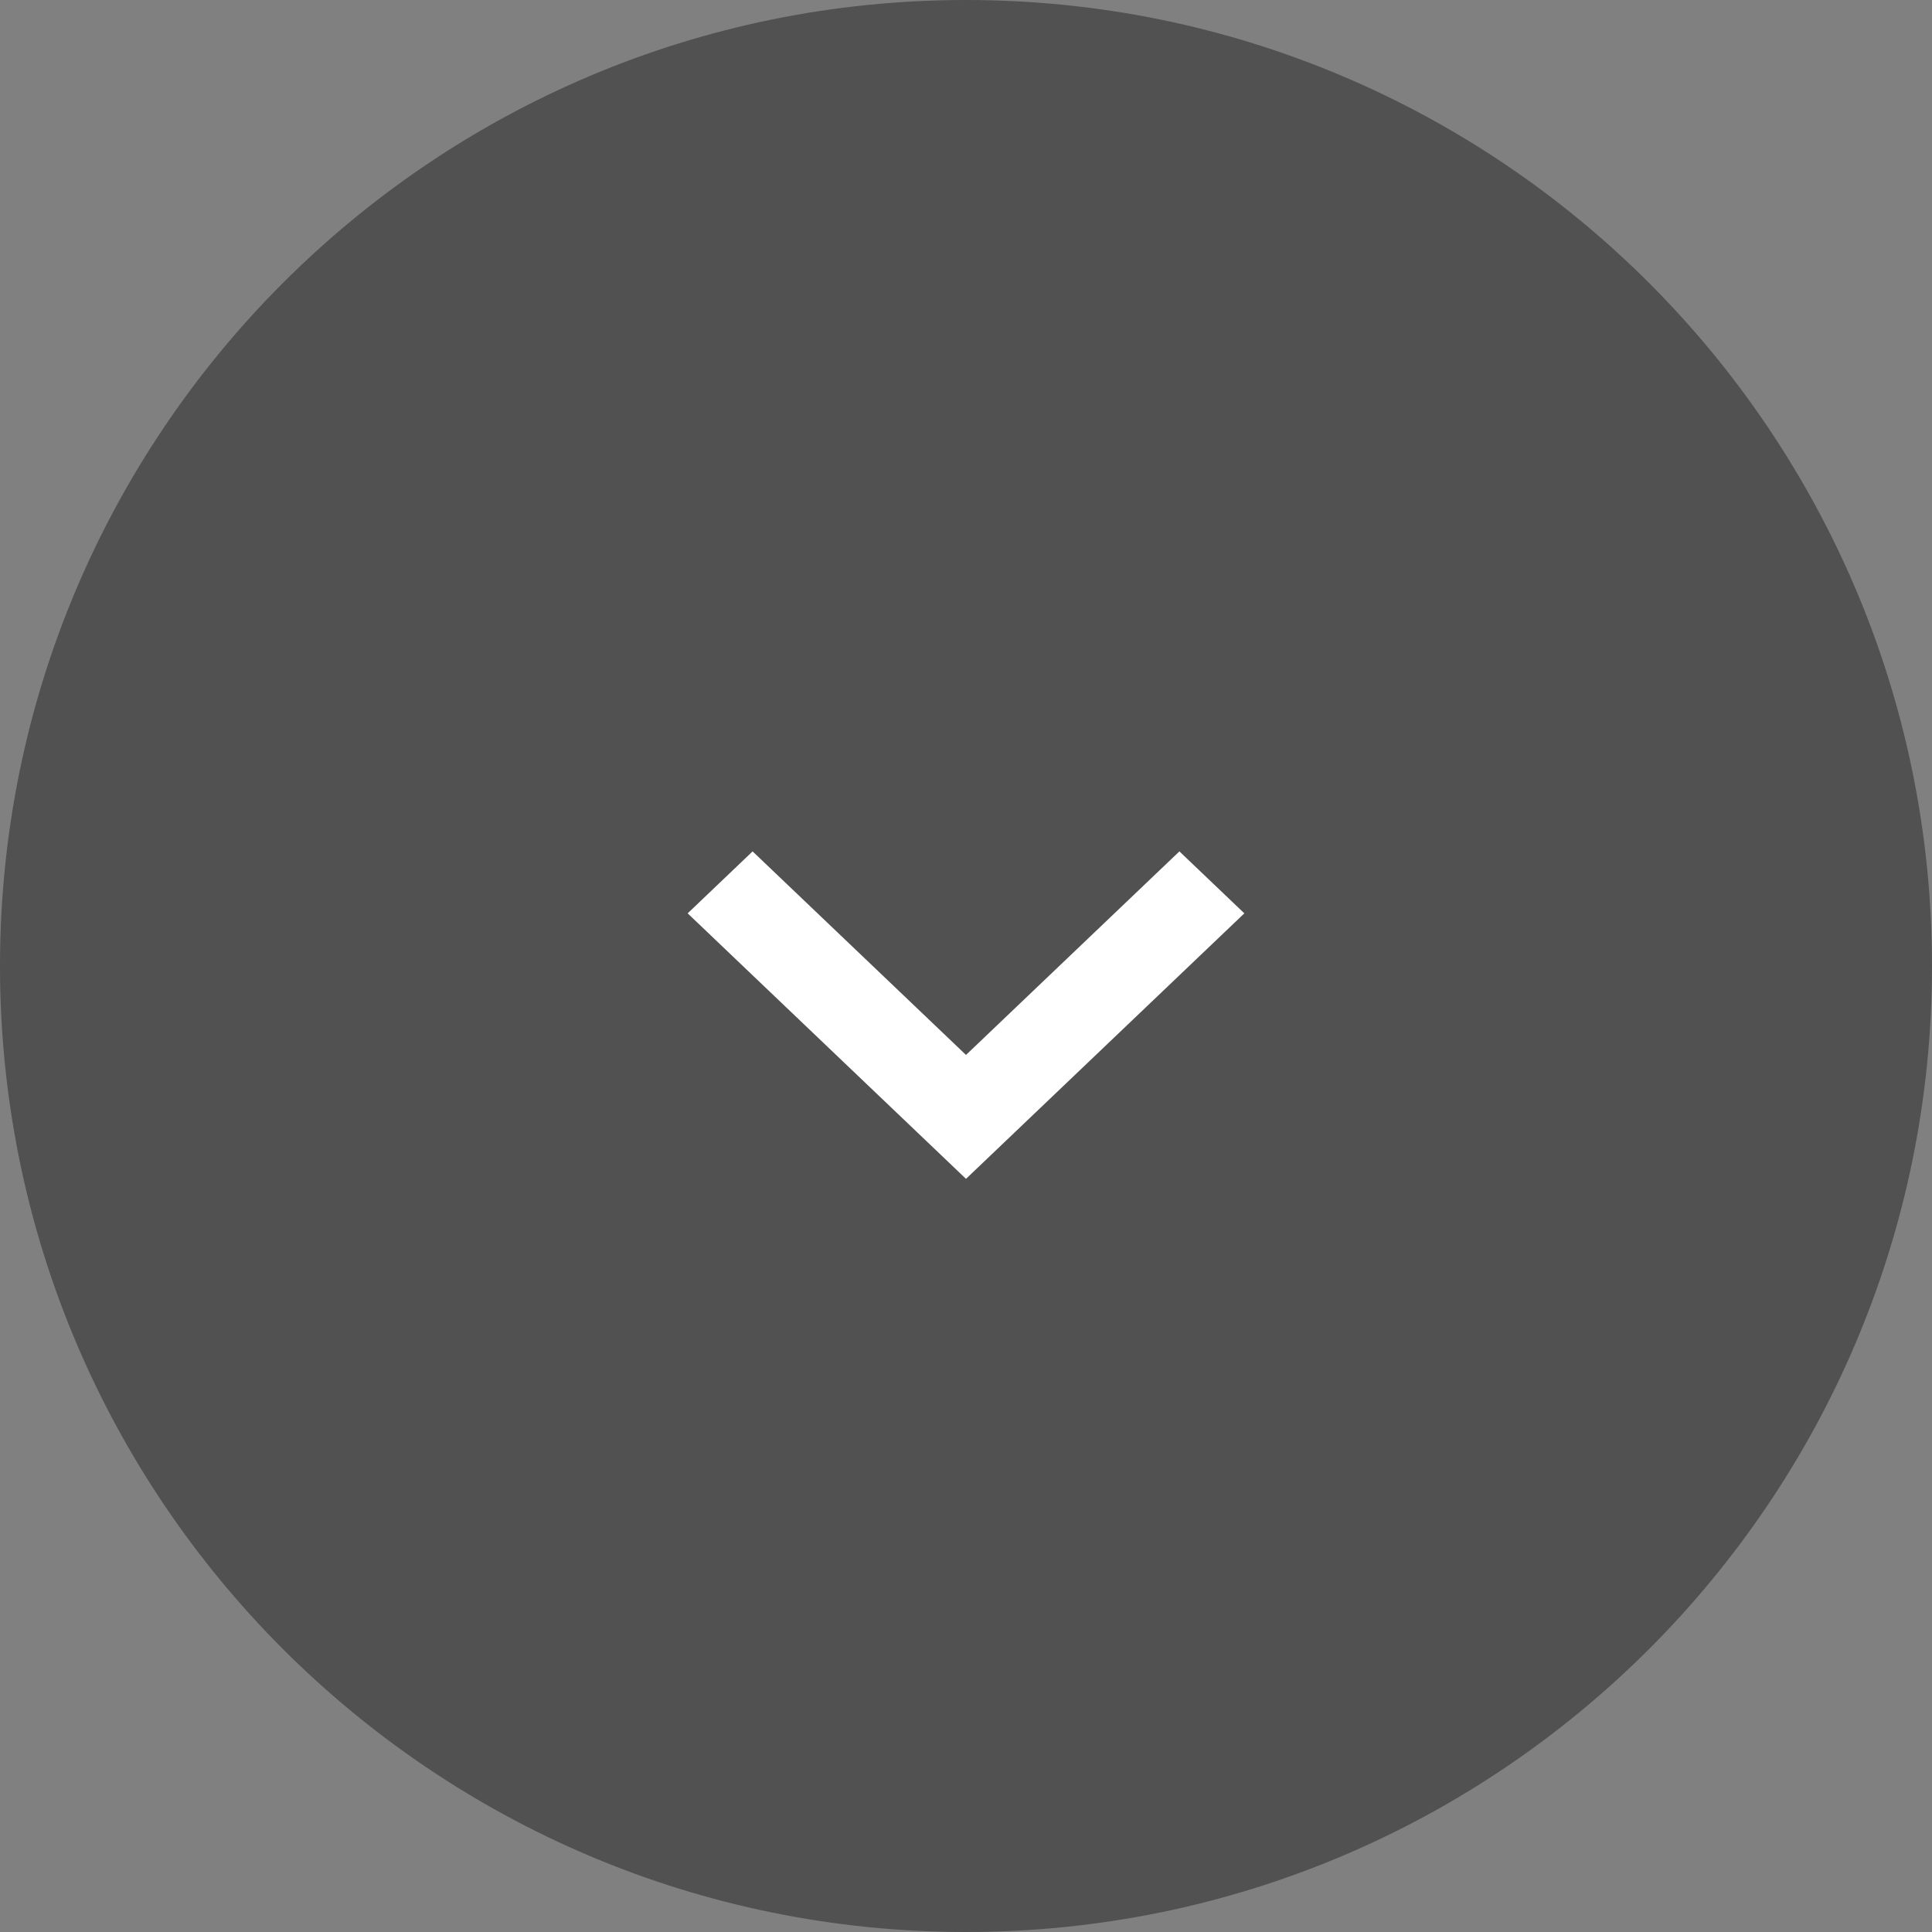 <svg xmlns="http://www.w3.org/2000/svg" width="59" height="59" viewBox="0 0 59 59"><rect x="0" y="0" width="59" height="59" fill="#808080" stroke="none"/><g><g opacity=".37"><path d="M29.5 0C45.792 0 59 13.208 59 29.5S45.792 59 29.5 59 0 45.792 0 29.5 13.208 0 29.5 0z"/></g><g><path fill="#fff" d="M38 27.892L36.017 26 29.5 32.216 22.983 26 21 27.892 29.5 36z"/></g></g></svg>